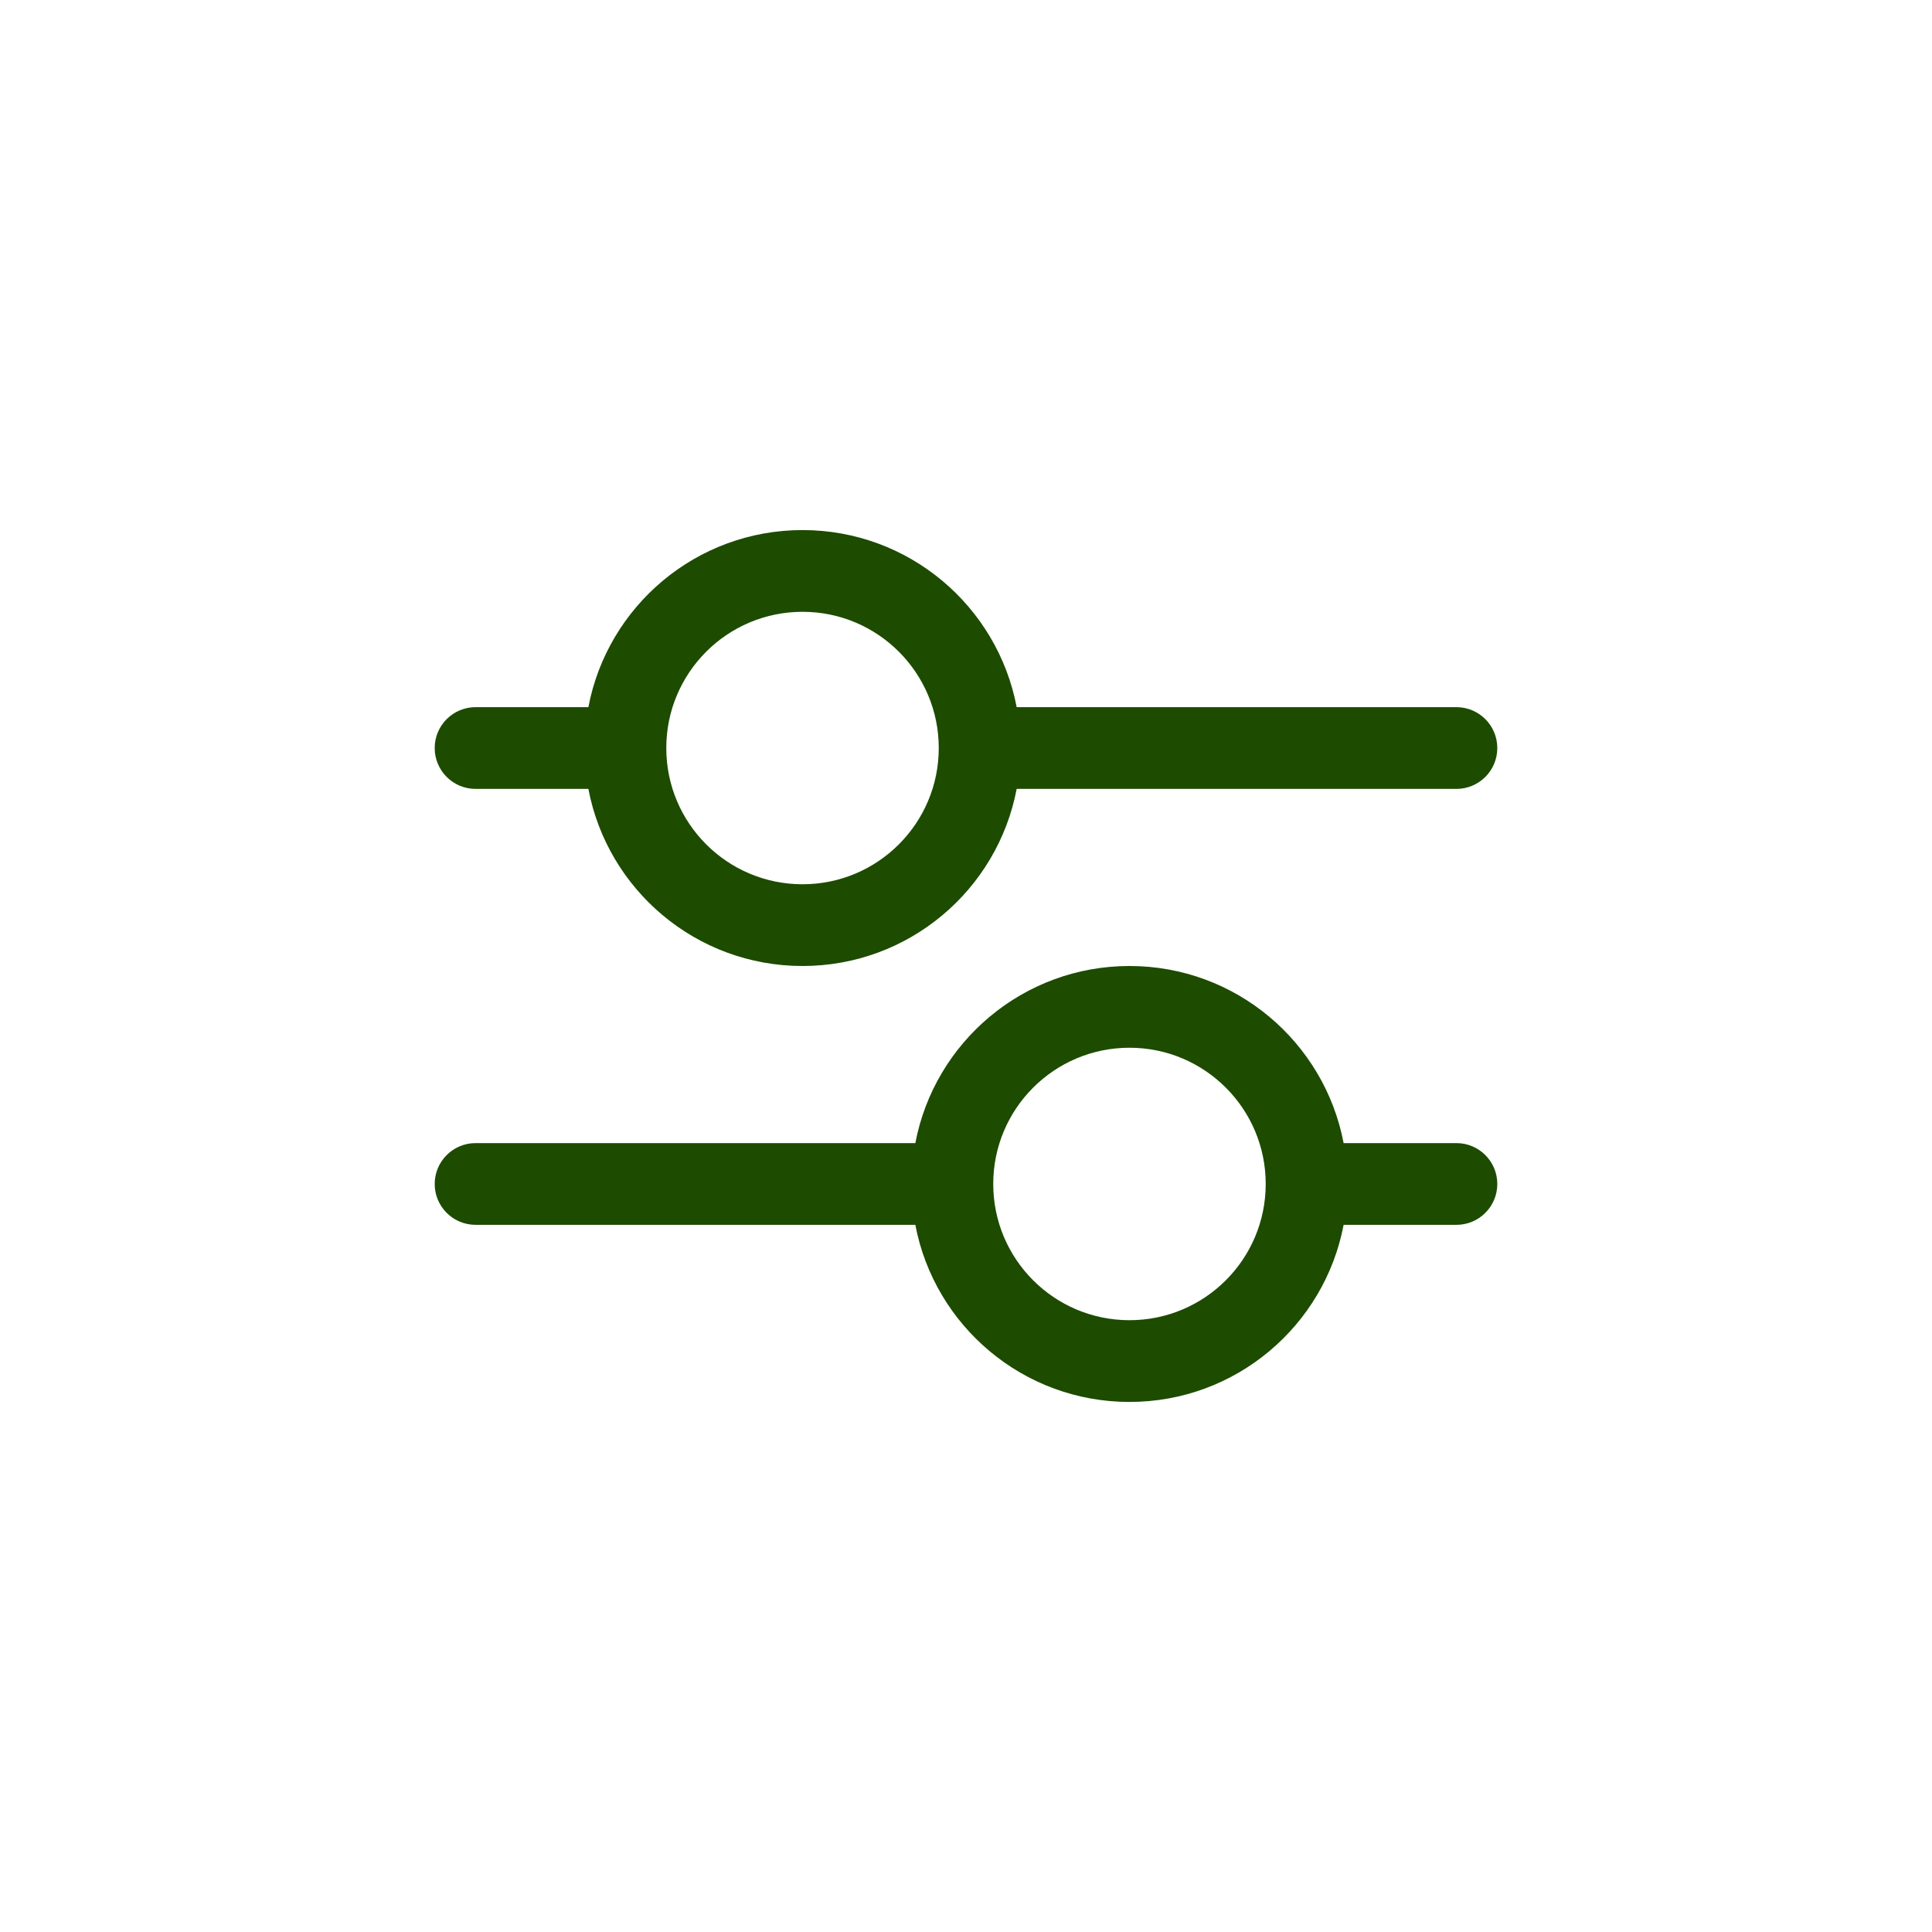 <?xml version="1.0" encoding="UTF-8"?>
<svg xmlns="http://www.w3.org/2000/svg" width="160" height="160" viewBox="0 0 160 160" fill="none">
  <path fill-rule="evenodd" clip-rule="evenodd" d="M66.462 80C75.274 80 82.612 73.685 84.196 65.333H120.615C122.485 65.333 124 63.818 124 61.949C124 60.08 122.485 58.564 120.615 58.564H84.196C82.612 50.212 75.274 43.898 66.462 43.898C57.649 43.898 50.311 50.212 48.727 58.564H39.385C37.515 58.564 36 60.08 36 61.949C36 63.818 37.515 65.333 39.385 65.333H48.727C50.311 73.685 57.649 80 66.462 80ZM66.462 73.231C72.692 73.231 77.744 68.18 77.744 61.949C77.744 55.718 72.692 50.667 66.462 50.667C60.231 50.667 55.179 55.718 55.179 61.949C55.179 68.18 60.231 73.231 66.462 73.231Z" fill="#1D4B00"></path>
  <path d="M39.385 94.667C37.515 94.667 36 96.182 36 98.051C36 99.921 37.515 101.436 39.385 101.436H75.804C77.388 109.787 84.726 116.103 93.538 116.103C102.351 116.103 109.688 109.787 111.273 101.436H120.615C122.485 101.436 124 99.921 124 98.051C124 96.182 122.485 94.667 120.615 94.667H111.273C109.688 86.315 102.351 80 93.538 80C84.726 80 77.388 86.315 75.804 94.667H39.385ZM104.821 98.051C104.821 104.282 99.769 109.333 93.538 109.333C87.308 109.333 82.256 104.282 82.256 98.051C82.256 91.82 87.308 86.769 93.538 86.769C99.769 86.769 104.821 91.82 104.821 98.051Z" fill="#1D4B00"></path>
</svg>
